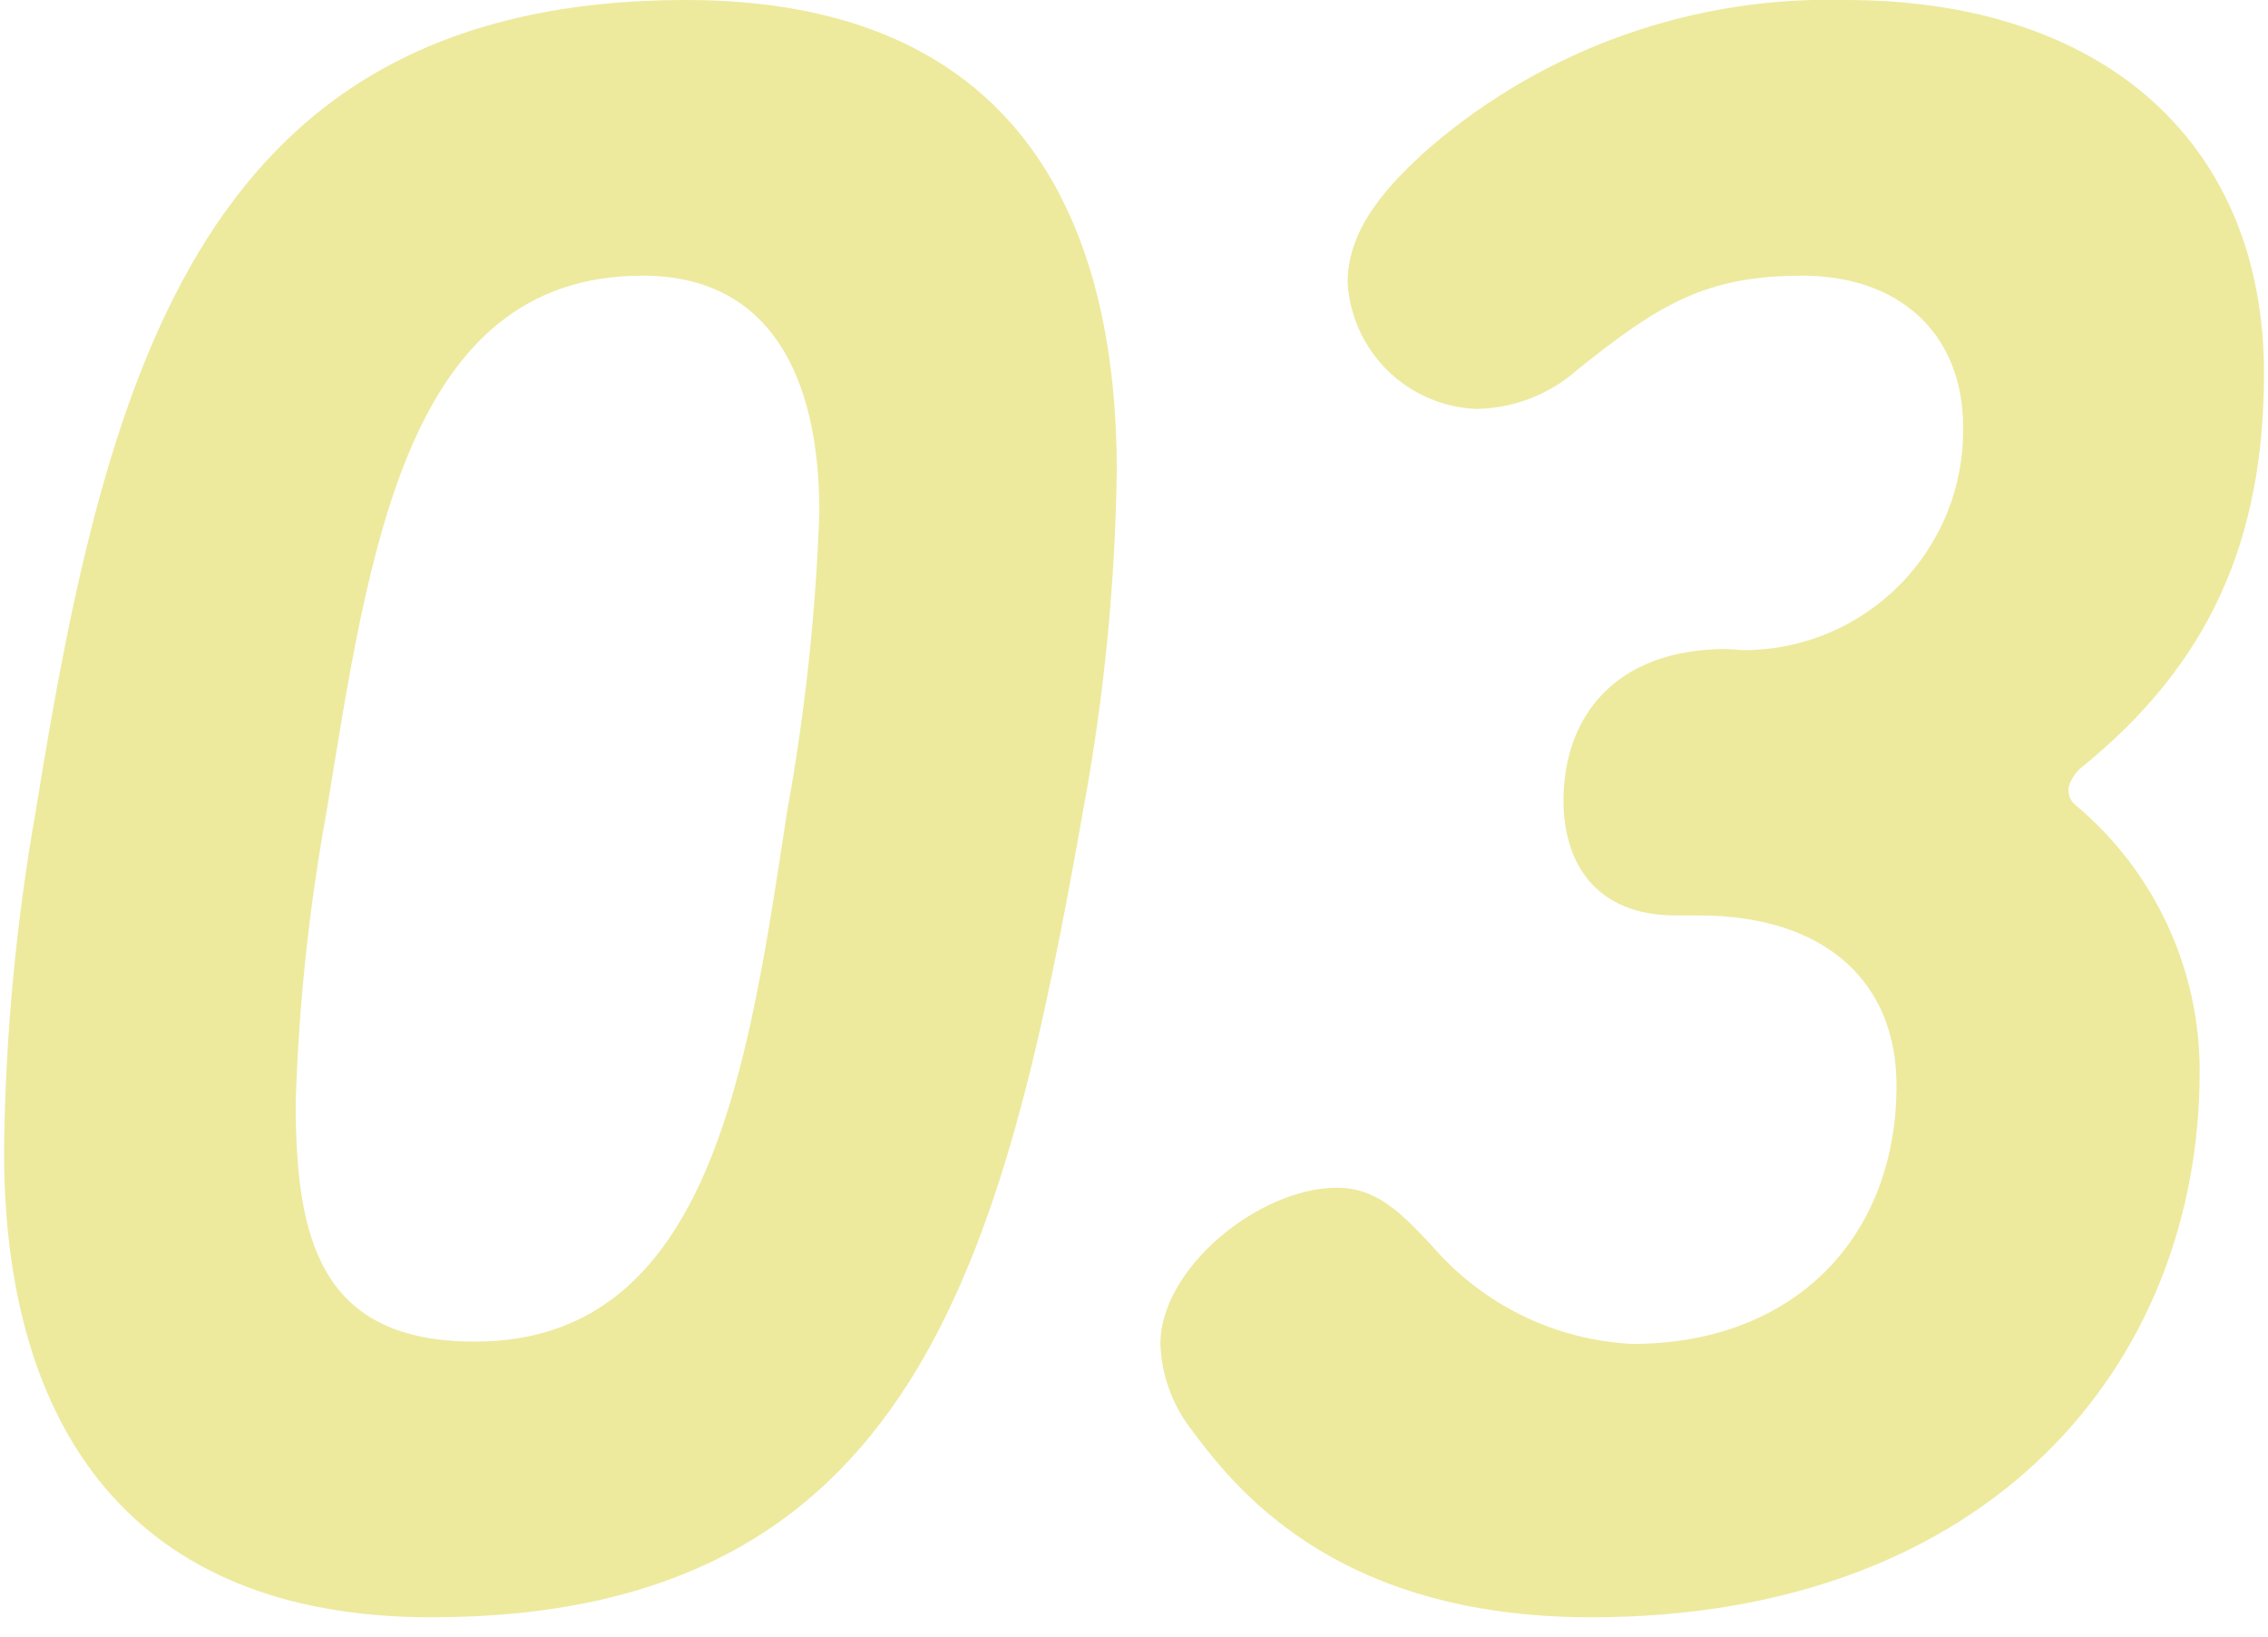 <svg width="79" height="57" viewBox="0 0 79 57" fill="none" xmlns="http://www.w3.org/2000/svg">
<path d="M23.9 0C34.78 0 38.9 6.8 38.9 16.4C38.845 20.346 38.457 24.28 37.74 28.16C34.94 44 31.82 56.32 15.02 56.32C4.54 56.32 0.14 49.68 0.14 40.08C0.185 36.083 0.56 32.096 1.26 28.16C3.74 12.72 7.14 0 23.9 0ZM10.3 38.4C10.3 43.2 11.18 46.72 16.54 46.72C24.78 46.72 26.06 37.12 27.42 28.24C28.044 24.805 28.419 21.329 28.54 17.84C28.54 13.04 26.78 9.6 22.38 9.6C14.14 9.6 12.86 19.2 11.38 28.24C10.765 31.595 10.405 34.991 10.3 38.4Z" fill="#EDEA9E"/>
<path d="M60.7 22.64C61.717 22.644 62.724 22.446 63.662 22.056C64.601 21.667 65.453 21.094 66.168 20.372C66.883 19.649 67.447 18.791 67.827 17.849C68.207 16.906 68.395 15.897 68.38 14.88C68.38 11.6 66.14 9.6 62.78 9.6C59.42 9.6 57.78 10.6 54.94 12.88C53.968 13.741 52.719 14.224 51.42 14.24C50.261 14.193 49.16 13.716 48.333 12.903C47.505 12.09 47.008 10.998 46.94 9.84C46.94 7.92 48.38 6.4 49.82 5.12C53.844 1.676 59.005 -0.149 64.3 0C73.3 0 78.86 5 78.86 13C78.86 18.84 76.94 23.16 72.46 26.76C72.271 26.934 72.133 27.155 72.06 27.4C72.038 27.519 72.048 27.641 72.091 27.754C72.133 27.866 72.205 27.966 72.3 28.04C73.657 29.175 74.747 30.595 75.493 32.199C76.24 33.803 76.625 35.551 76.62 37.32C76.62 47.48 69.34 56.32 55.42 56.32C46.3 56.32 42.86 51.6 41.42 49.68C40.804 48.843 40.455 47.839 40.42 46.8C40.42 44.16 43.86 41.36 46.58 41.36C48.02 41.36 48.9 42.36 49.86 43.36C50.731 44.38 51.801 45.211 53.005 45.803C54.209 46.394 55.52 46.734 56.86 46.8C62.46 46.8 66.06 43.12 66.06 37.8C66.06 34.2 63.58 31.88 59.18 31.88H58.38C55.5 31.88 54.46 29.96 54.46 27.88C54.46 25 56.22 22.6 60.14 22.6L60.7 22.64Z" fill="#EDEA9E"/>
</svg>
